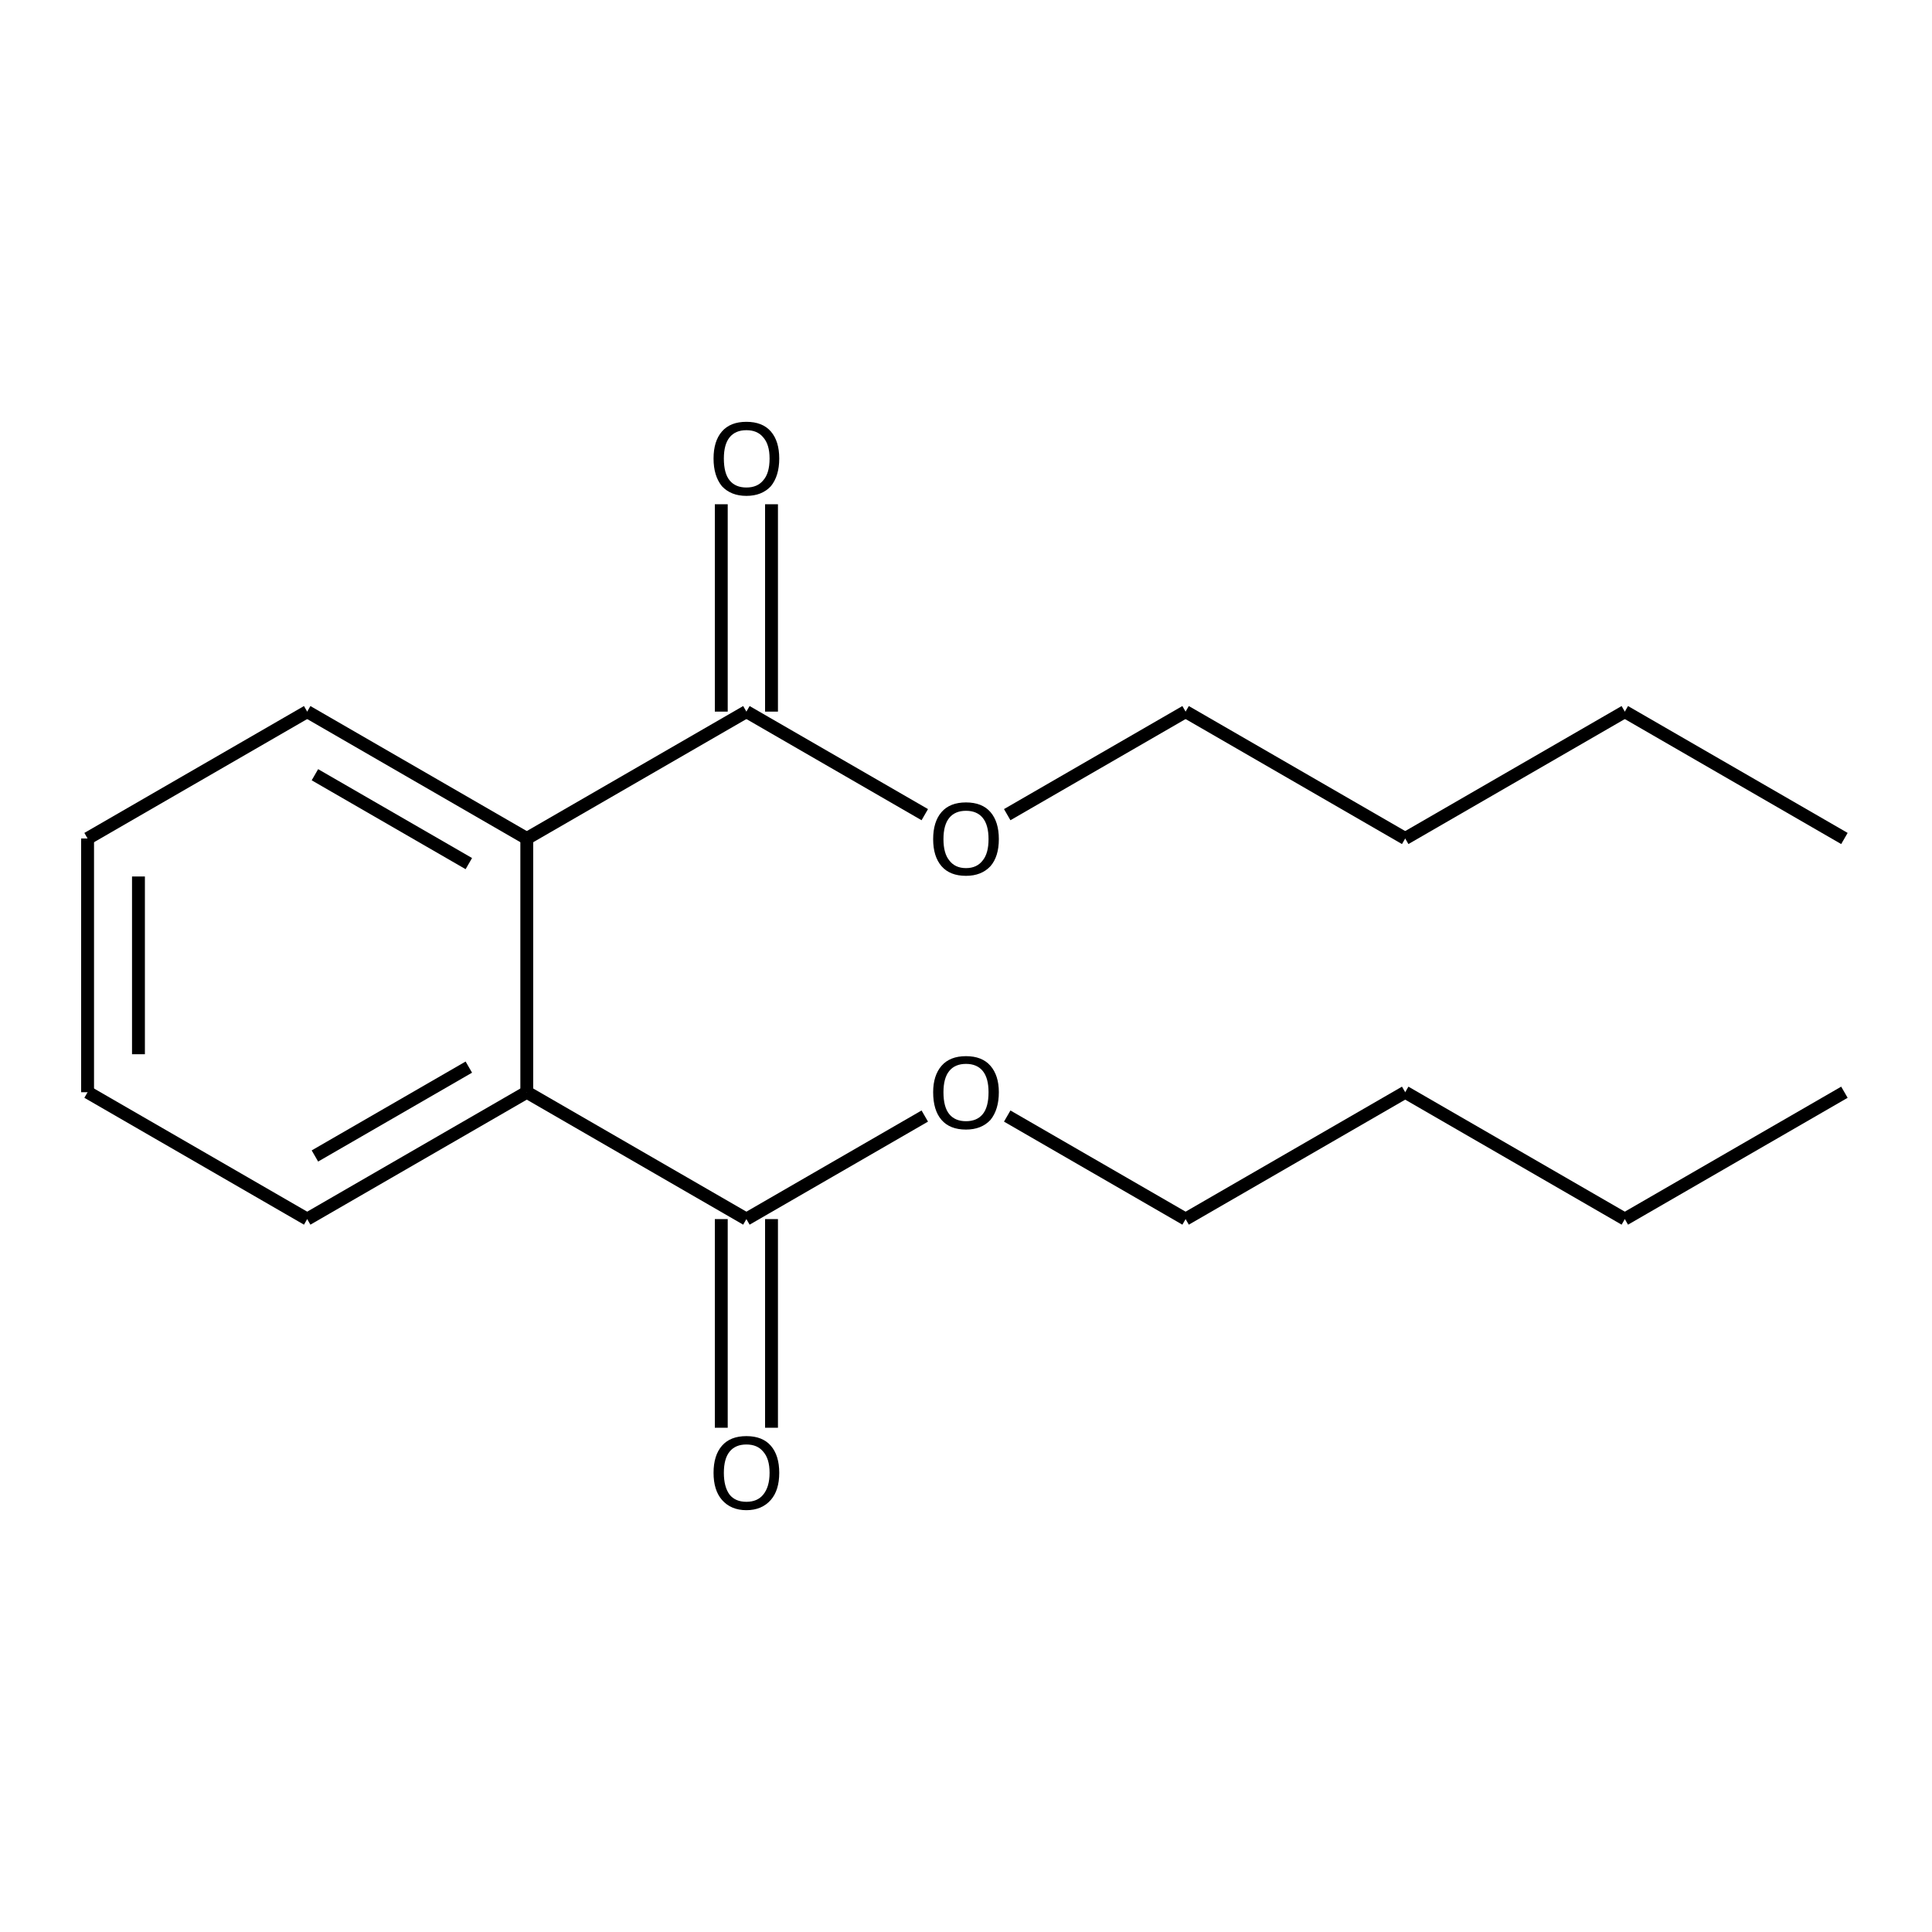 <?xml version='1.0' encoding='iso-8859-1'?>
<svg version='1.1' baseProfile='full'
              xmlns='http://www.w3.org/2000/svg'
                      xmlns:rdkit='http://www.rdkit.org/xml'
                      xmlns:xlink='http://www.w3.org/1999/xlink'
                  xml:space='preserve'
width='300px' height='300px' viewBox='0 0 300 300'>
<!-- END OF HEADER -->
<path class='bond-0 atom-0 atom-1' d='M 286.4,169.6 L 252.3,189.3' style='fill:none;fill-rule:evenodd;stroke:#000000;stroke-width:2.0px;stroke-linecap:butt;stroke-linejoin:miter;stroke-opacity:1' />
<path class='bond-1 atom-1 atom-2' d='M 252.3,189.3 L 218.2,169.6' style='fill:none;fill-rule:evenodd;stroke:#000000;stroke-width:2.0px;stroke-linecap:butt;stroke-linejoin:miter;stroke-opacity:1' />
<path class='bond-2 atom-2 atom-3' d='M 218.2,169.6 L 184.1,189.3' style='fill:none;fill-rule:evenodd;stroke:#000000;stroke-width:2.0px;stroke-linecap:butt;stroke-linejoin:miter;stroke-opacity:1' />
<path class='bond-3 atom-3 atom-4' d='M 184.1,189.3 L 156.4,173.3' style='fill:none;fill-rule:evenodd;stroke:#000000;stroke-width:2.0px;stroke-linecap:butt;stroke-linejoin:miter;stroke-opacity:1' />
<path class='bond-4 atom-4 atom-5' d='M 143.6,173.3 L 115.9,189.3' style='fill:none;fill-rule:evenodd;stroke:#000000;stroke-width:2.0px;stroke-linecap:butt;stroke-linejoin:miter;stroke-opacity:1' />
<path class='bond-5 atom-5 atom-6' d='M 119.8,189.3 L 119.8,221.7' style='fill:none;fill-rule:evenodd;stroke:#000000;stroke-width:2.0px;stroke-linecap:butt;stroke-linejoin:miter;stroke-opacity:1' />
<path class='bond-5 atom-5 atom-6' d='M 112.0,189.3 L 112.0,221.7' style='fill:none;fill-rule:evenodd;stroke:#000000;stroke-width:2.0px;stroke-linecap:butt;stroke-linejoin:miter;stroke-opacity:1' />
<path class='bond-6 atom-5 atom-7' d='M 115.9,189.3 L 81.8,169.6' style='fill:none;fill-rule:evenodd;stroke:#000000;stroke-width:2.0px;stroke-linecap:butt;stroke-linejoin:miter;stroke-opacity:1' />
<path class='bond-7 atom-7 atom-8' d='M 81.8,169.6 L 47.7,189.3' style='fill:none;fill-rule:evenodd;stroke:#000000;stroke-width:2.0px;stroke-linecap:butt;stroke-linejoin:miter;stroke-opacity:1' />
<path class='bond-7 atom-7 atom-8' d='M 72.8,165.7 L 48.9,179.5' style='fill:none;fill-rule:evenodd;stroke:#000000;stroke-width:2.0px;stroke-linecap:butt;stroke-linejoin:miter;stroke-opacity:1' />
<path class='bond-8 atom-8 atom-9' d='M 47.7,189.3 L 13.6,169.6' style='fill:none;fill-rule:evenodd;stroke:#000000;stroke-width:2.0px;stroke-linecap:butt;stroke-linejoin:miter;stroke-opacity:1' />
<path class='bond-9 atom-9 atom-10' d='M 13.6,169.6 L 13.6,130.2' style='fill:none;fill-rule:evenodd;stroke:#000000;stroke-width:2.0px;stroke-linecap:butt;stroke-linejoin:miter;stroke-opacity:1' />
<path class='bond-9 atom-9 atom-10' d='M 21.5,163.7 L 21.5,136.1' style='fill:none;fill-rule:evenodd;stroke:#000000;stroke-width:2.0px;stroke-linecap:butt;stroke-linejoin:miter;stroke-opacity:1' />
<path class='bond-10 atom-10 atom-11' d='M 13.6,130.2 L 47.7,110.5' style='fill:none;fill-rule:evenodd;stroke:#000000;stroke-width:2.0px;stroke-linecap:butt;stroke-linejoin:miter;stroke-opacity:1' />
<path class='bond-11 atom-11 atom-12' d='M 47.7,110.5 L 81.8,130.2' style='fill:none;fill-rule:evenodd;stroke:#000000;stroke-width:2.0px;stroke-linecap:butt;stroke-linejoin:miter;stroke-opacity:1' />
<path class='bond-11 atom-11 atom-12' d='M 48.9,120.3 L 72.8,134.1' style='fill:none;fill-rule:evenodd;stroke:#000000;stroke-width:2.0px;stroke-linecap:butt;stroke-linejoin:miter;stroke-opacity:1' />
<path class='bond-12 atom-12 atom-13' d='M 81.8,130.2 L 115.9,110.5' style='fill:none;fill-rule:evenodd;stroke:#000000;stroke-width:2.0px;stroke-linecap:butt;stroke-linejoin:miter;stroke-opacity:1' />
<path class='bond-13 atom-13 atom-14' d='M 112.0,110.5 L 112.0,78.3' style='fill:none;fill-rule:evenodd;stroke:#000000;stroke-width:2.0px;stroke-linecap:butt;stroke-linejoin:miter;stroke-opacity:1' />
<path class='bond-13 atom-13 atom-14' d='M 119.8,110.5 L 119.8,78.3' style='fill:none;fill-rule:evenodd;stroke:#000000;stroke-width:2.0px;stroke-linecap:butt;stroke-linejoin:miter;stroke-opacity:1' />
<path class='bond-14 atom-13 atom-15' d='M 115.9,110.5 L 143.6,126.5' style='fill:none;fill-rule:evenodd;stroke:#000000;stroke-width:2.0px;stroke-linecap:butt;stroke-linejoin:miter;stroke-opacity:1' />
<path class='bond-15 atom-15 atom-16' d='M 156.4,126.5 L 184.1,110.5' style='fill:none;fill-rule:evenodd;stroke:#000000;stroke-width:2.0px;stroke-linecap:butt;stroke-linejoin:miter;stroke-opacity:1' />
<path class='bond-16 atom-16 atom-17' d='M 184.1,110.5 L 218.2,130.2' style='fill:none;fill-rule:evenodd;stroke:#000000;stroke-width:2.0px;stroke-linecap:butt;stroke-linejoin:miter;stroke-opacity:1' />
<path class='bond-17 atom-17 atom-18' d='M 218.2,130.2 L 252.3,110.5' style='fill:none;fill-rule:evenodd;stroke:#000000;stroke-width:2.0px;stroke-linecap:butt;stroke-linejoin:miter;stroke-opacity:1' />
<path class='bond-18 atom-18 atom-19' d='M 252.3,110.5 L 286.4,130.2' style='fill:none;fill-rule:evenodd;stroke:#000000;stroke-width:2.0px;stroke-linecap:butt;stroke-linejoin:miter;stroke-opacity:1' />
<path class='bond-19 atom-12 atom-7' d='M 81.8,130.2 L 81.8,169.6' style='fill:none;fill-rule:evenodd;stroke:#000000;stroke-width:2.0px;stroke-linecap:butt;stroke-linejoin:miter;stroke-opacity:1' />
<path class='atom-4' d='M 144.9 169.6
Q 144.9 167.0, 146.2 165.5
Q 147.5 164.0, 150.0 164.0
Q 152.5 164.0, 153.8 165.5
Q 155.1 167.0, 155.1 169.6
Q 155.1 172.3, 153.8 173.9
Q 152.4 175.4, 150.0 175.4
Q 147.5 175.4, 146.2 173.9
Q 144.9 172.4, 144.9 169.6
M 150.0 174.1
Q 151.7 174.1, 152.6 173.0
Q 153.5 171.9, 153.5 169.6
Q 153.5 167.4, 152.6 166.3
Q 151.7 165.2, 150.0 165.2
Q 148.3 165.2, 147.4 166.3
Q 146.5 167.4, 146.5 169.6
Q 146.5 171.9, 147.4 173.0
Q 148.3 174.1, 150.0 174.1
' fill='#000000'/>
<path class='atom-6' d='M 110.8 228.7
Q 110.8 226.0, 112.1 224.5
Q 113.4 223.0, 115.9 223.0
Q 118.4 223.0, 119.7 224.5
Q 121.0 226.0, 121.0 228.7
Q 121.0 231.4, 119.7 232.9
Q 118.3 234.5, 115.9 234.5
Q 113.5 234.5, 112.1 232.9
Q 110.8 231.4, 110.8 228.7
M 115.9 233.2
Q 117.6 233.2, 118.5 232.1
Q 119.5 230.9, 119.5 228.7
Q 119.5 226.5, 118.5 225.4
Q 117.6 224.3, 115.9 224.3
Q 114.2 224.3, 113.3 225.4
Q 112.4 226.5, 112.4 228.7
Q 112.4 230.9, 113.3 232.1
Q 114.2 233.2, 115.9 233.2
' fill='#000000'/>
<path class='atom-14' d='M 110.8 71.2
Q 110.8 68.5, 112.1 67.0
Q 113.4 65.5, 115.9 65.5
Q 118.4 65.5, 119.7 67.0
Q 121.0 68.5, 121.0 71.2
Q 121.0 73.9, 119.7 75.5
Q 118.3 77.0, 115.9 77.0
Q 113.5 77.0, 112.1 75.5
Q 110.8 73.9, 110.8 71.2
M 115.9 75.7
Q 117.6 75.7, 118.5 74.6
Q 119.5 73.5, 119.5 71.2
Q 119.5 69.0, 118.5 67.9
Q 117.6 66.8, 115.9 66.8
Q 114.2 66.8, 113.3 67.9
Q 112.4 69.0, 112.4 71.2
Q 112.4 73.5, 113.3 74.6
Q 114.2 75.7, 115.9 75.7
' fill='#000000'/>
<path class='atom-15' d='M 144.9 130.3
Q 144.9 127.6, 146.2 126.1
Q 147.5 124.6, 150.0 124.6
Q 152.5 124.6, 153.8 126.1
Q 155.1 127.6, 155.1 130.3
Q 155.1 133.0, 153.8 134.5
Q 152.4 136.0, 150.0 136.0
Q 147.5 136.0, 146.2 134.5
Q 144.9 133.0, 144.9 130.3
M 150.0 134.8
Q 151.7 134.8, 152.6 133.6
Q 153.5 132.5, 153.5 130.3
Q 153.5 128.1, 152.6 127.0
Q 151.7 125.9, 150.0 125.9
Q 148.3 125.9, 147.4 127.0
Q 146.5 128.1, 146.5 130.3
Q 146.5 132.5, 147.4 133.6
Q 148.3 134.8, 150.0 134.8
' fill='#000000'/>
</svg>
